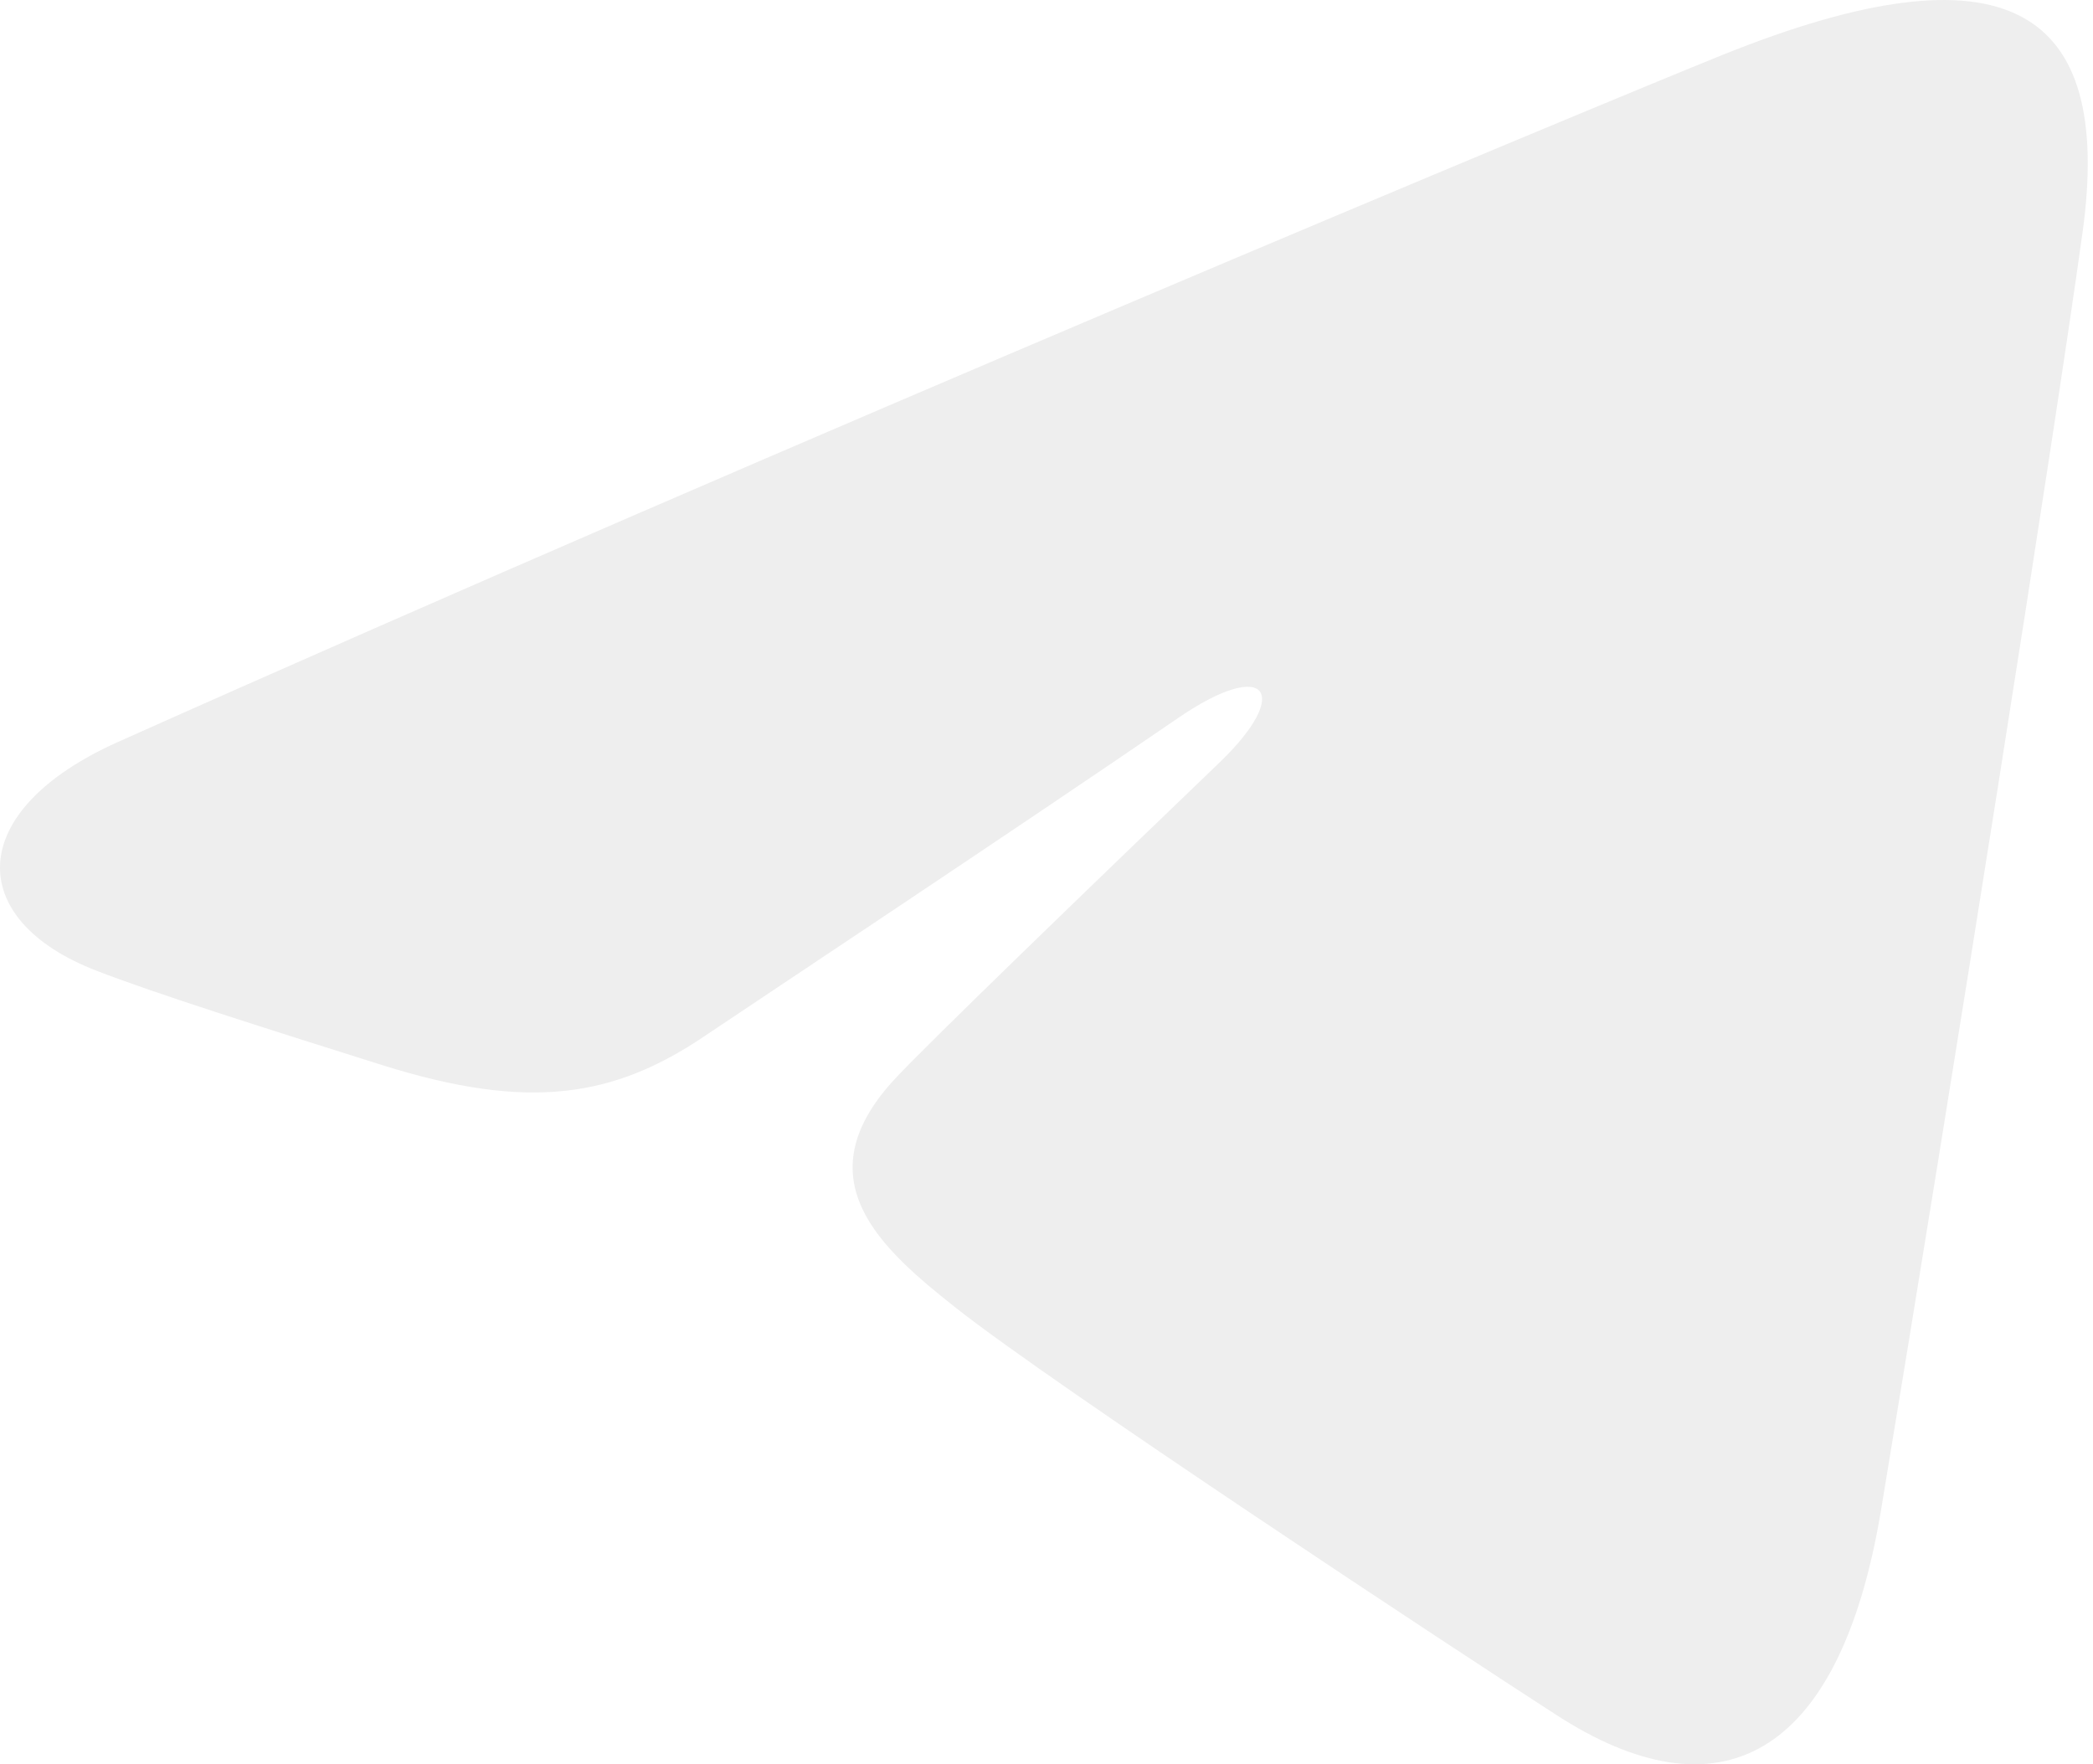 <?xml version="1.0" encoding="UTF-8"?> <svg xmlns="http://www.w3.org/2000/svg" width="191" height="161" viewBox="0 0 191 161" fill="none"> <path opacity="0.07" d="M10.796 67.695C71.499 40.558 146.151 9.461 157.07 5.06C183.236 -5.506 192.864 0.763 190.05 21.181C187.437 40.085 178.162 98.575 171.66 137.785C167.828 160.865 156.637 165.948 142.062 156.52C132.931 150.636 96.183 126.425 87.268 119.378C80.374 113.935 73.231 107.65 81.576 98.551C84.366 95.513 99.774 80.642 111.294 69.579C117.972 63.157 115.591 59.99 107.534 65.506C92.759 75.631 68.589 91.657 64.276 94.567C56.059 100.098 48.339 101.429 34.903 97.204C24.312 93.869 14.083 90.638 8.752 88.562C-3.161 83.945 -3.321 74.004 10.796 67.695Z" fill="black"></path> </svg> 